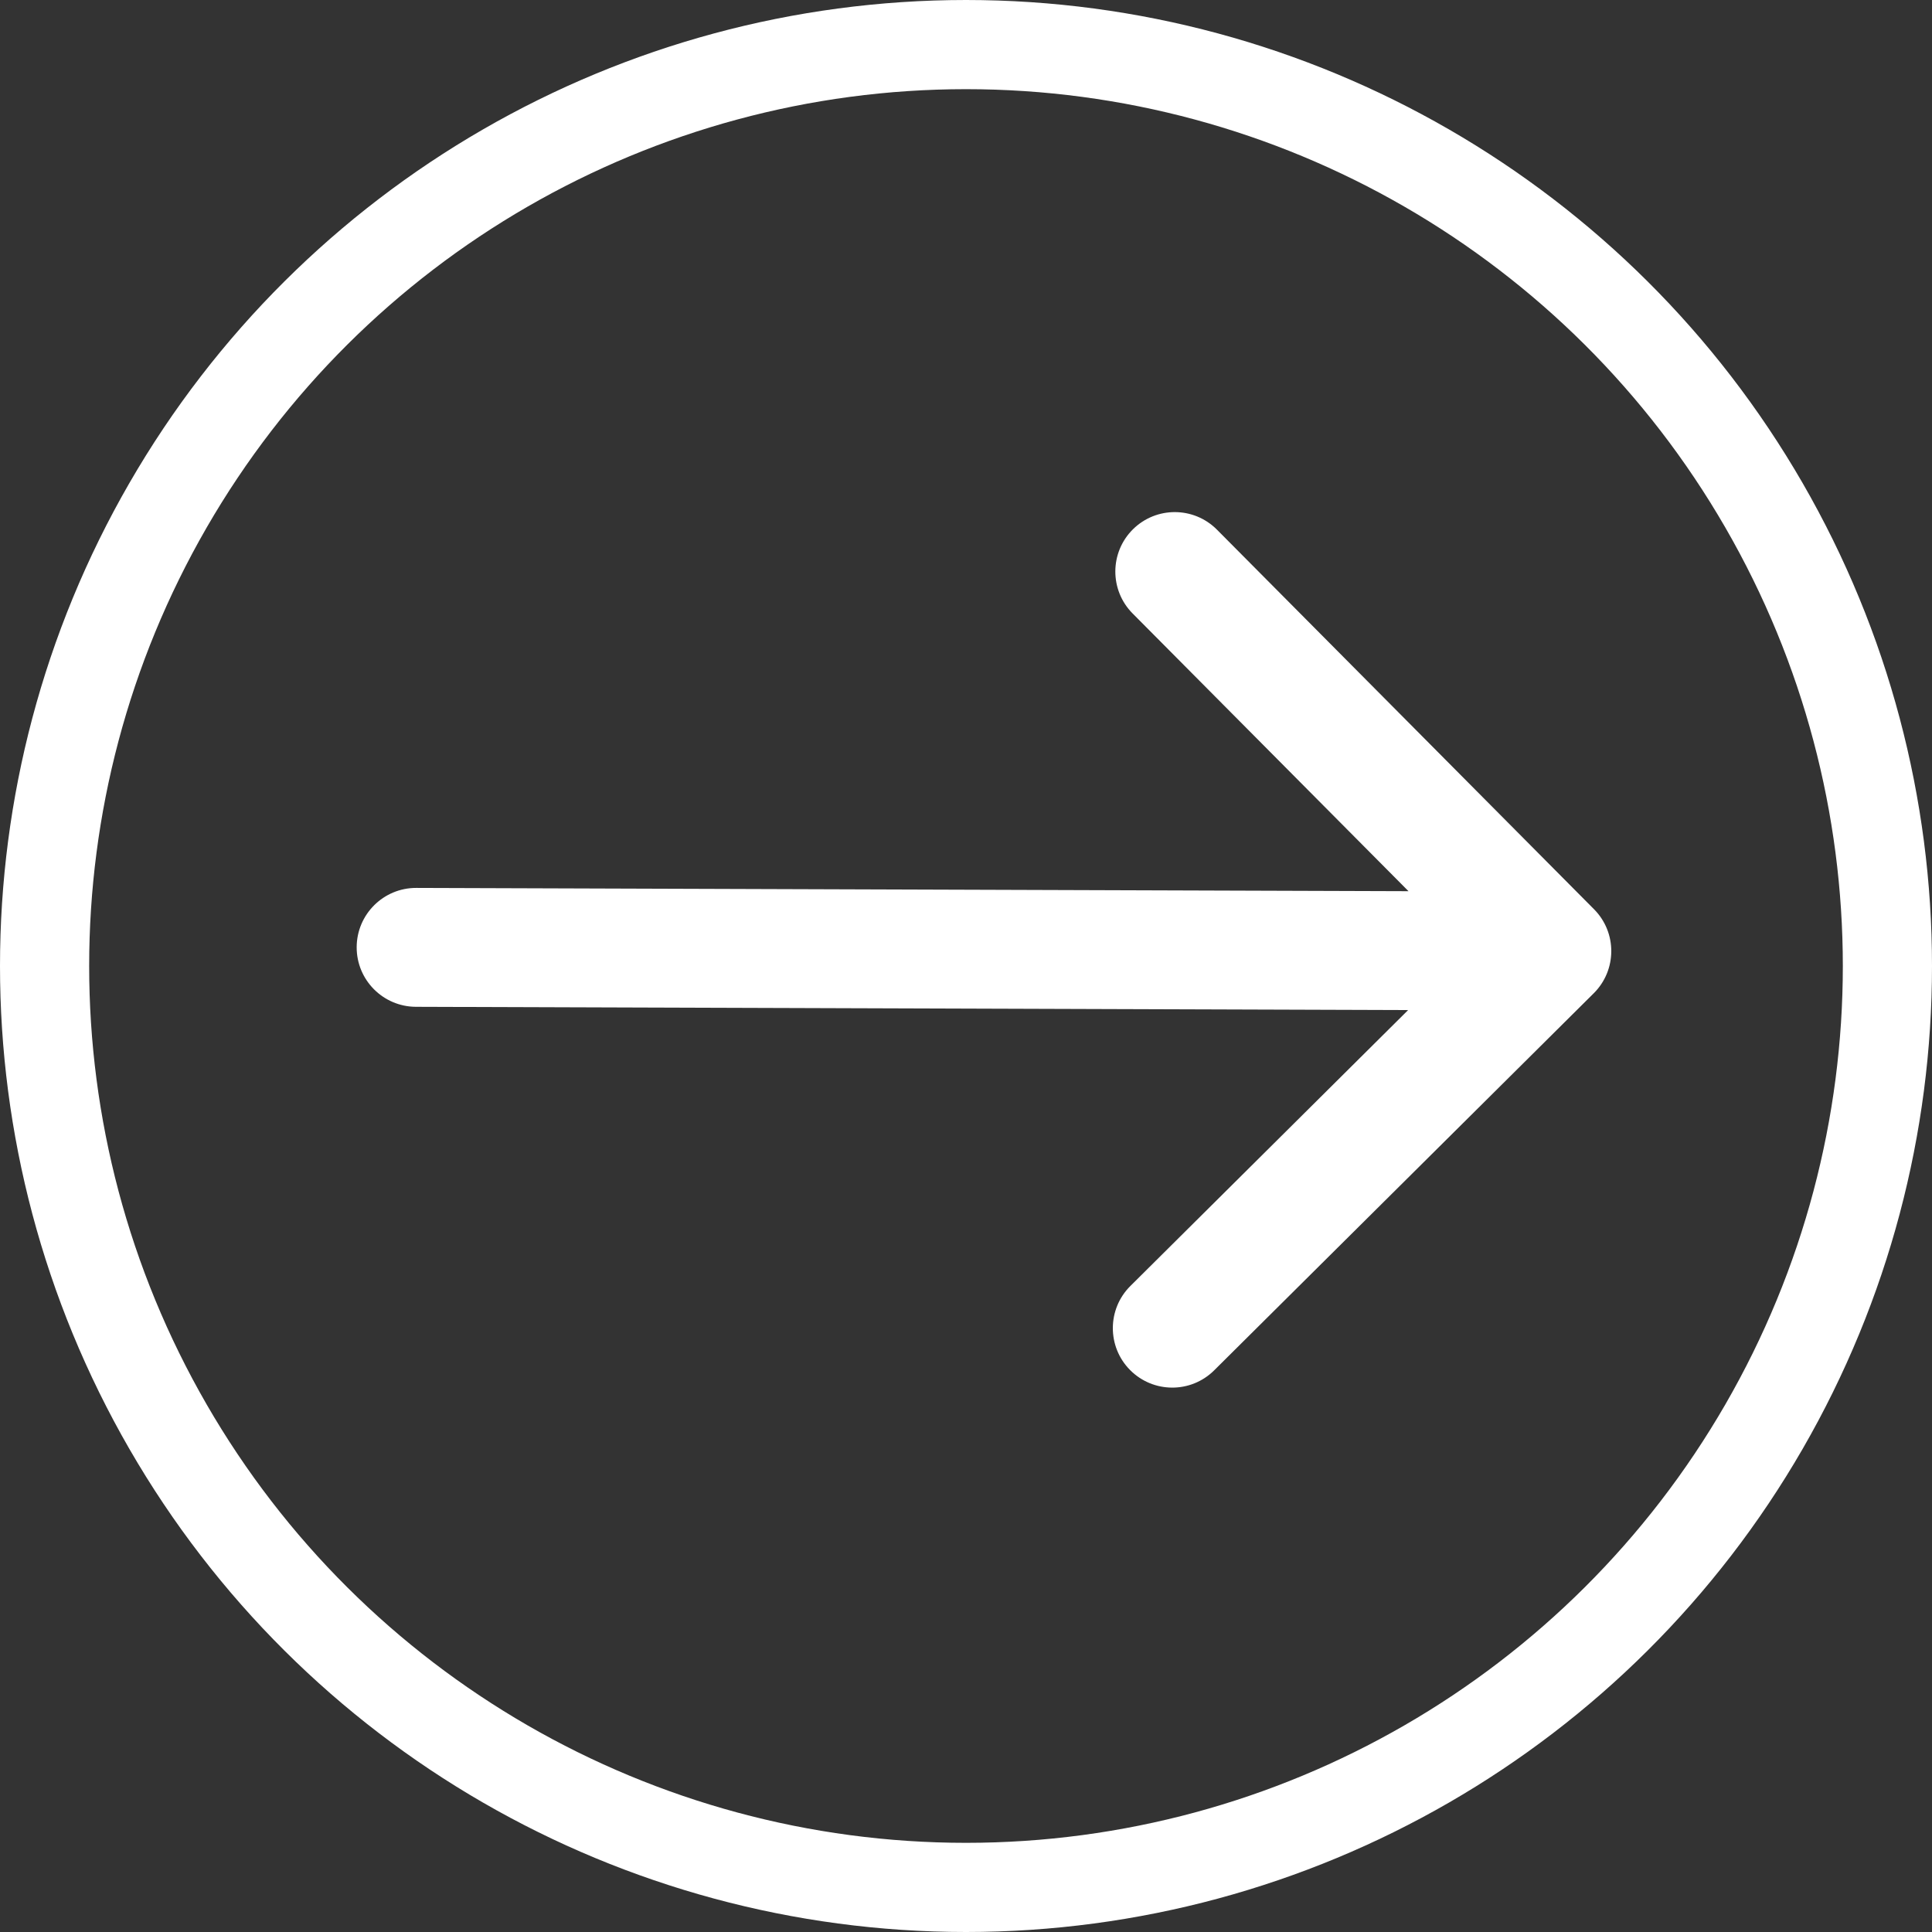 <svg width="65" height="65" viewBox="0 0 65 65" fill="none" xmlns="http://www.w3.org/2000/svg">
<rect x="0" y="0" width="65" height="65" fill="#333333" stroke="none"/>
<path d="M14.007 29.873C12.902 29.869 12.004 30.762 12 31.866C11.996 32.971 12.889 33.869 13.993 33.873L14.007 29.873ZM53.619 33.418C54.403 32.639 54.407 31.373 53.629 30.59L40.943 17.82C40.164 17.036 38.898 17.032 38.114 17.81C37.331 18.589 37.327 19.855 38.105 20.639L49.381 31.99L38.03 43.266C37.247 44.044 37.243 45.311 38.021 46.094C38.8 46.878 40.066 46.882 40.849 46.104L53.619 33.418ZM13.993 33.873L52.203 33.999L52.216 29.999L14.007 29.873L13.993 33.873Z" fill="white"/>
<circle cx="32.5" cy="32.5" r="31" transform="rotate(-90 32.5 32.5)" stroke="white" stroke-width="3"/>
</svg>
